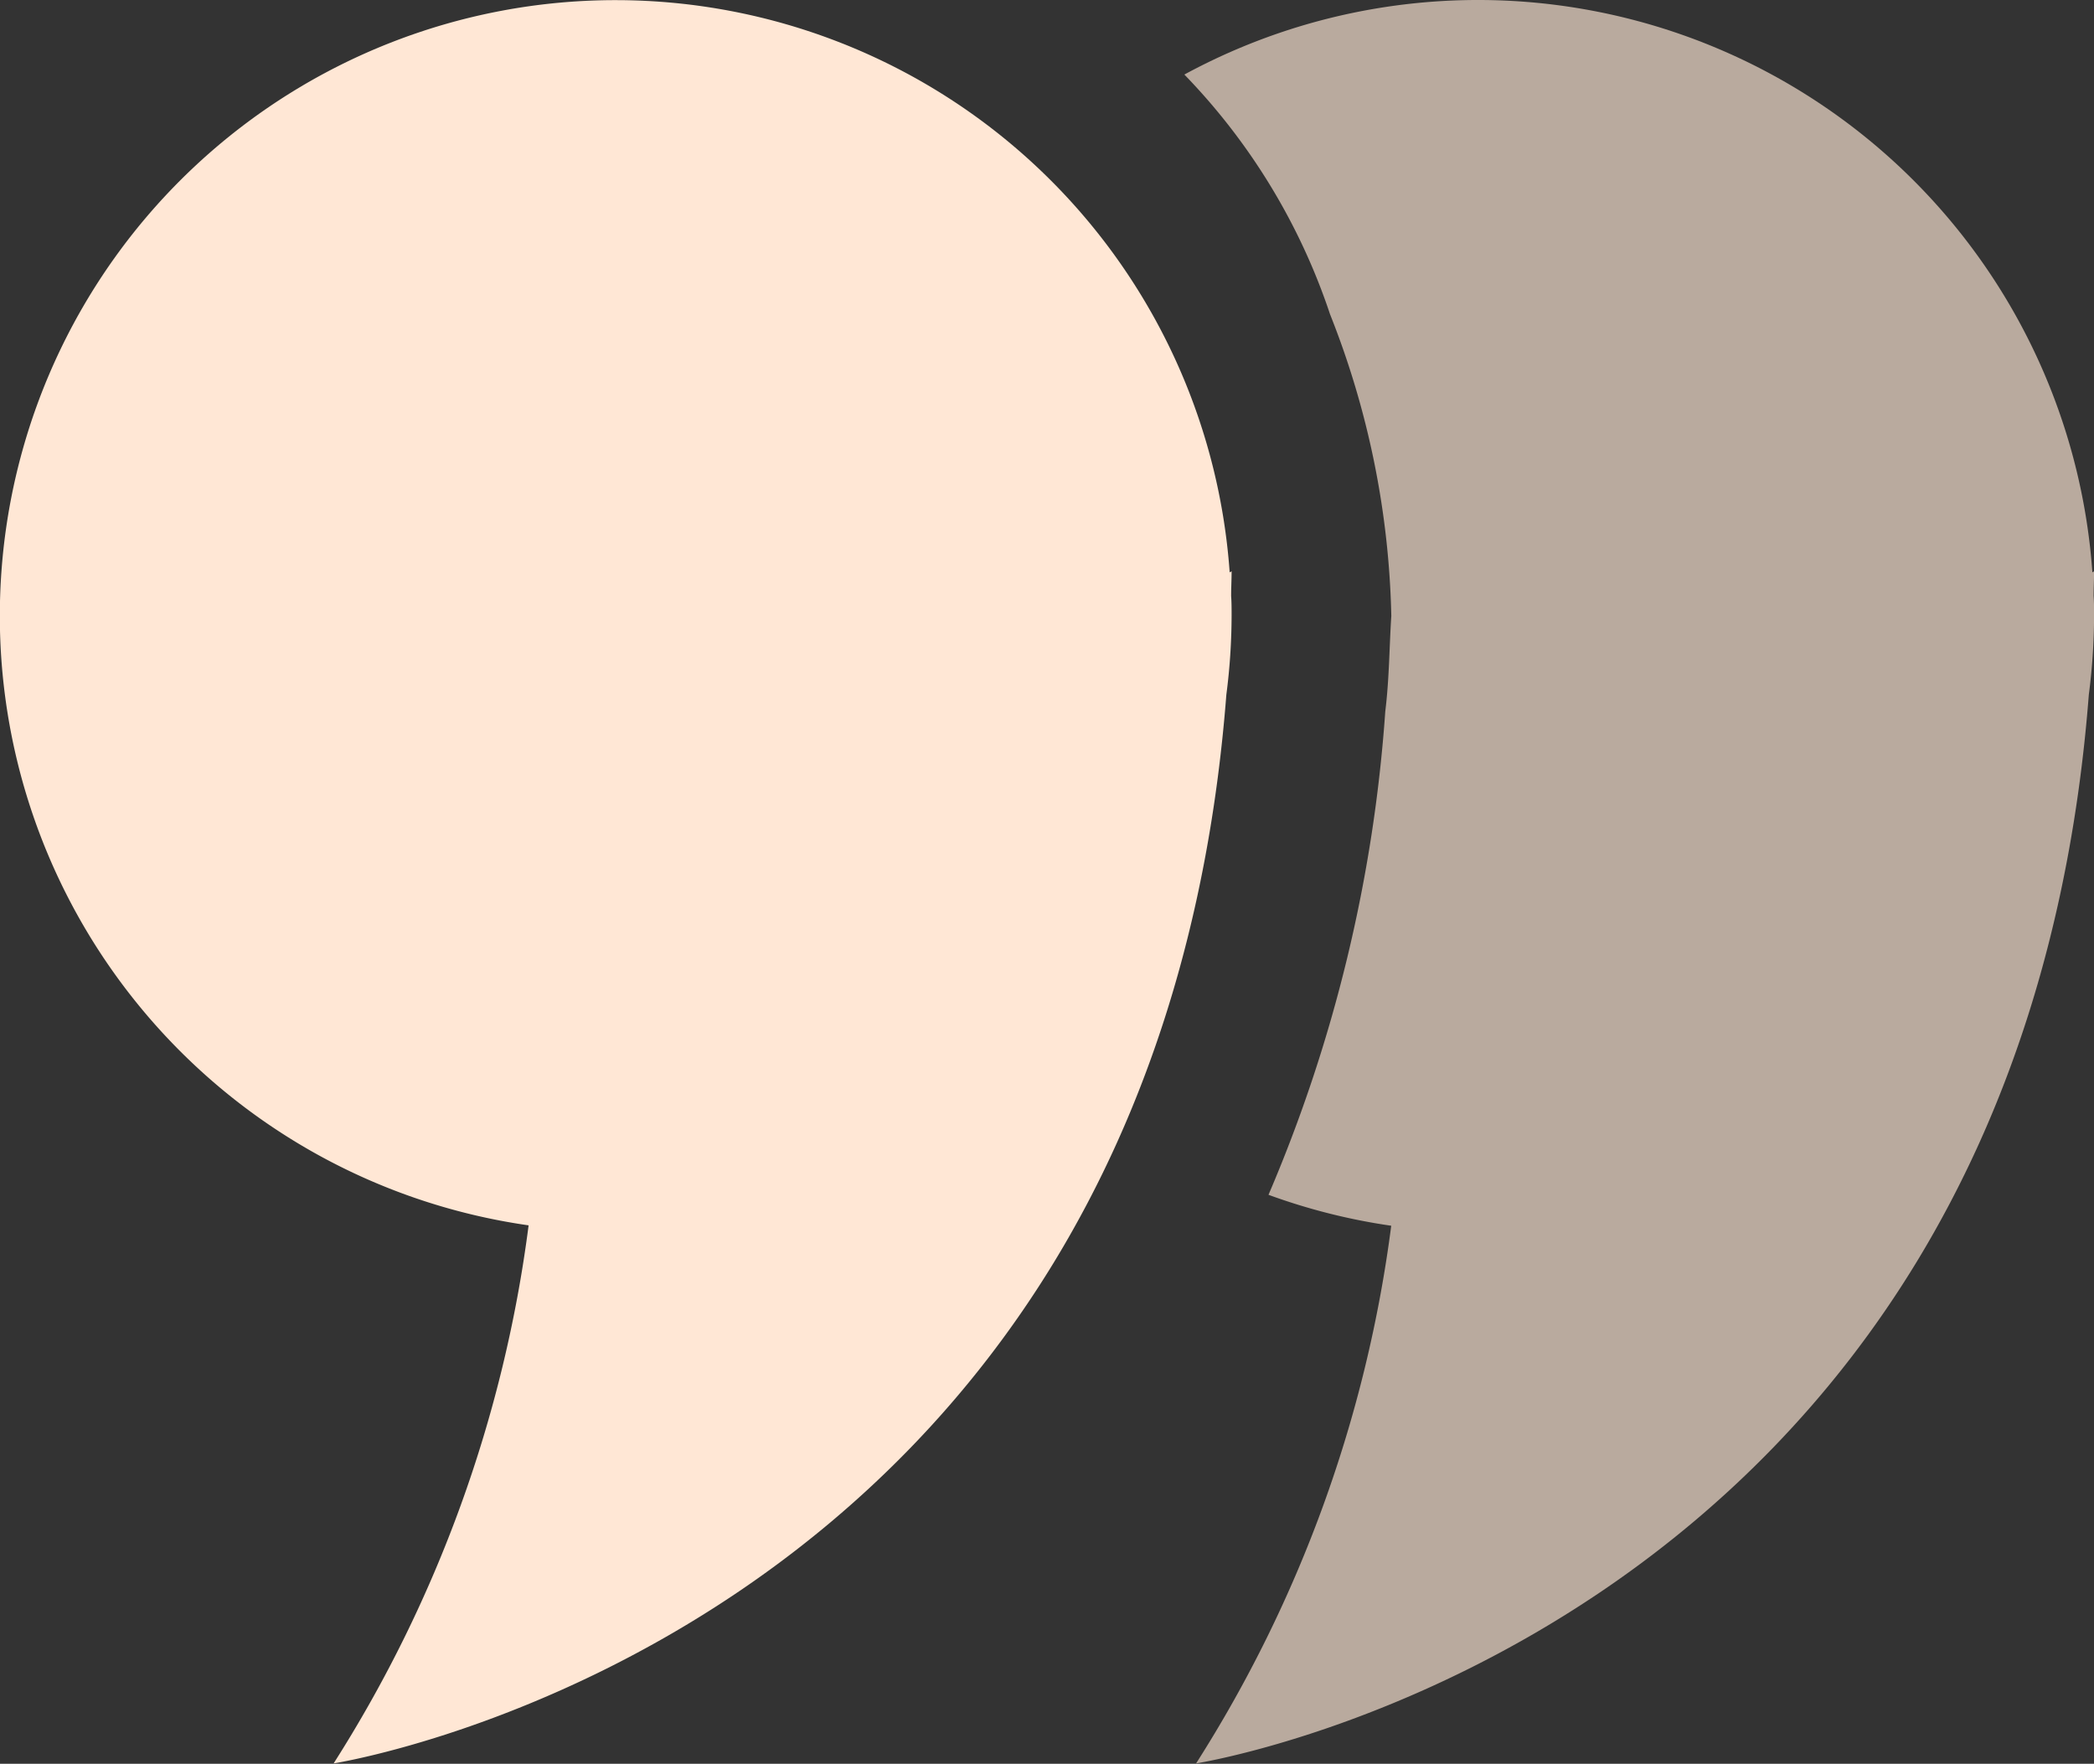 <svg id="Groupe_633" data-name="Groupe 633" xmlns="http://www.w3.org/2000/svg" xmlns:xlink="http://www.w3.org/1999/xlink" width="27.076" height="22.806" viewBox="0 0 27.076 22.806">
  <rect x="0" y="0" width="27.076" height="22.806" fill="#333333" stroke="none"/>
  <defs>
    <clipPath id="clip-path">
      <rect id="Rectangle_15" data-name="Rectangle 15" width="27.076" height="22.806" fill="#ffe7d5"/>
    </clipPath>
  </defs>
  <g id="Groupe_12" data-name="Groupe 12" clip-path="url(#clip-path)">
    <path id="Tracé_34" data-name="Tracé 34" d="M15.919,7.708c0-.107.006-.213.006-.322L15.9,7.4a7.961,7.961,0,1,0-9.065,8.443A16.984,16.984,0,0,1,4.314,22.8s10.6-1.649,11.543-13.818a8.032,8.032,0,0,0,.068-1.025c0-.085,0-.169-.006-.253" transform="translate(0 0.001)" fill="#ffe7d5"/>
    <path id="Tracé_35" data-name="Tracé 35" d="M85.921,7.386,85.9,7.4A7.963,7.963,0,0,0,74.159.963a8.156,8.156,0,0,1,1.884,3.1,11.183,11.183,0,0,1,.792,3.9c-.026.4-.026.815-.078,1.235a19.28,19.28,0,0,1-1.51,6.25,7.9,7.9,0,0,0,1.587.4A16.985,16.985,0,0,1,74.311,22.8s10.6-1.649,11.543-13.818a8.03,8.03,0,0,0,.068-1.025c0-.085,0-.169-.006-.253,0-.107.006-.213.006-.322" transform="translate(-58.845 0.001)" fill="#ffe7d5" opacity="0.656"/>
  </g>
</svg>
